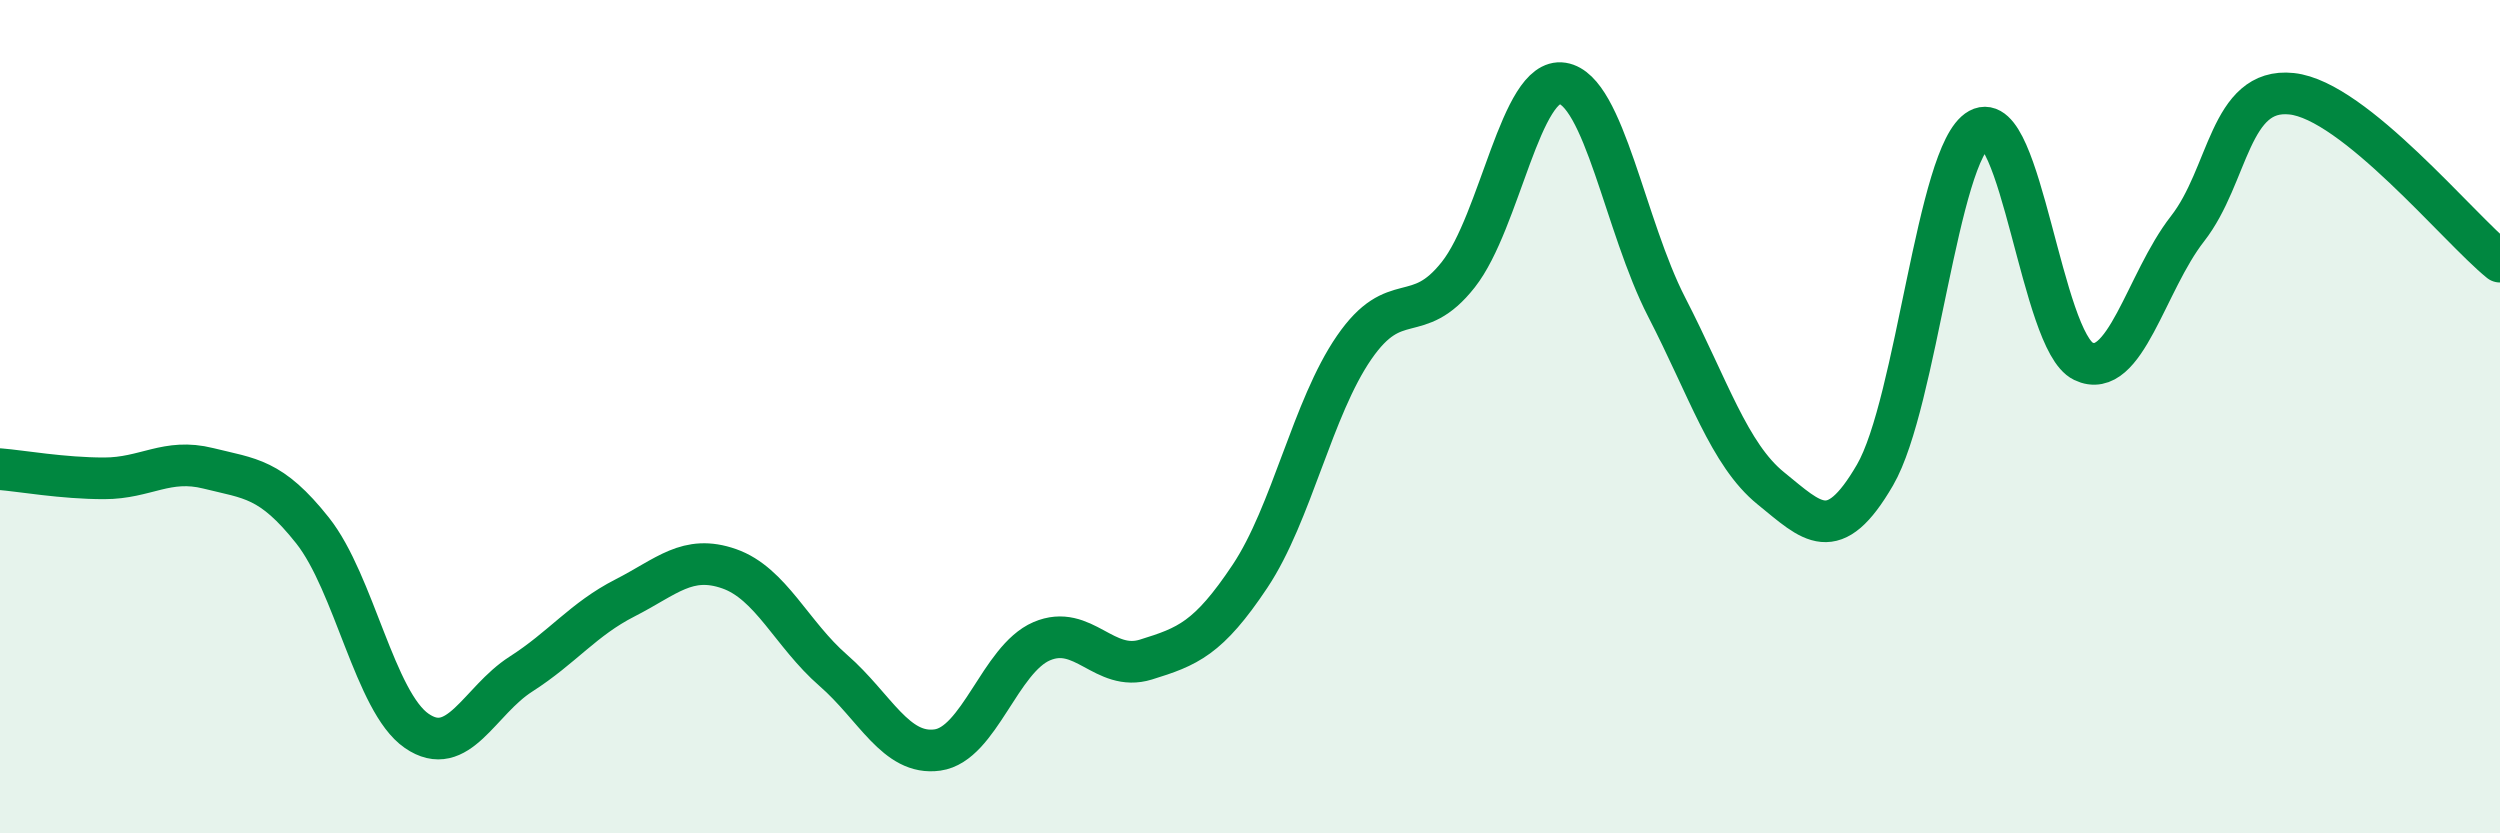 
    <svg width="60" height="20" viewBox="0 0 60 20" xmlns="http://www.w3.org/2000/svg">
      <path
        d="M 0,11.26 C 0.5,11.3 1.5,11.48 2.5,11.48 C 3.5,11.48 4,10.99 5,11.24 C 6,11.49 6.5,11.47 7.5,12.73 C 8.5,13.99 9,16.85 10,17.54 C 11,18.23 11.5,16.82 12.5,16.18 C 13.5,15.54 14,14.86 15,14.35 C 16,13.84 16.5,13.3 17.5,13.65 C 18.5,14 19,15.22 20,16.09 C 21,16.96 21.5,18.14 22.5,18 C 23.5,17.86 24,15.82 25,15.39 C 26,14.96 26.5,16.14 27.5,15.83 C 28.5,15.52 29,15.33 30,13.83 C 31,12.33 31.5,9.79 32.5,8.34 C 33.5,6.89 34,7.86 35,6.59 C 36,5.32 36.5,1.84 37.5,2 C 38.5,2.16 39,5.43 40,7.37 C 41,9.31 41.5,10.91 42.5,11.72 C 43.5,12.53 44,13.12 45,11.4 C 46,9.68 46.5,3.65 47.5,3.1 C 48.5,2.55 49,8.19 50,8.67 C 51,9.15 51.5,6.77 52.5,5.49 C 53.5,4.21 53.5,2.09 55,2.25 C 56.5,2.41 59,5.47 60,6.28L60 20L0 20Z"
        fill="#008740"
        opacity="0.1"
        stroke-linecap="round"
        stroke-linejoin="round"
      />
      <path
        d="M 0,11.26 C 0.5,11.3 1.5,11.48 2.5,11.48 C 3.5,11.48 4,10.99 5,11.24 C 6,11.49 6.5,11.47 7.5,12.73 C 8.5,13.99 9,16.85 10,17.54 C 11,18.23 11.5,16.82 12.5,16.18 C 13.5,15.54 14,14.86 15,14.35 C 16,13.84 16.5,13.3 17.5,13.65 C 18.5,14 19,15.22 20,16.09 C 21,16.96 21.5,18.14 22.5,18 C 23.5,17.86 24,15.82 25,15.39 C 26,14.96 26.5,16.14 27.5,15.83 C 28.5,15.52 29,15.33 30,13.83 C 31,12.33 31.5,9.79 32.5,8.34 C 33.5,6.89 34,7.86 35,6.59 C 36,5.32 36.5,1.84 37.5,2 C 38.5,2.16 39,5.43 40,7.37 C 41,9.31 41.5,10.91 42.5,11.72 C 43.5,12.53 44,13.12 45,11.4 C 46,9.68 46.5,3.65 47.5,3.1 C 48.5,2.55 49,8.19 50,8.67 C 51,9.15 51.5,6.77 52.5,5.49 C 53.5,4.21 53.5,2.09 55,2.25 C 56.5,2.41 59,5.47 60,6.28"
        stroke="#008740"
        stroke-width="1"
        fill="none"
        stroke-linecap="round"
        stroke-linejoin="round"
      />
    </svg>
  